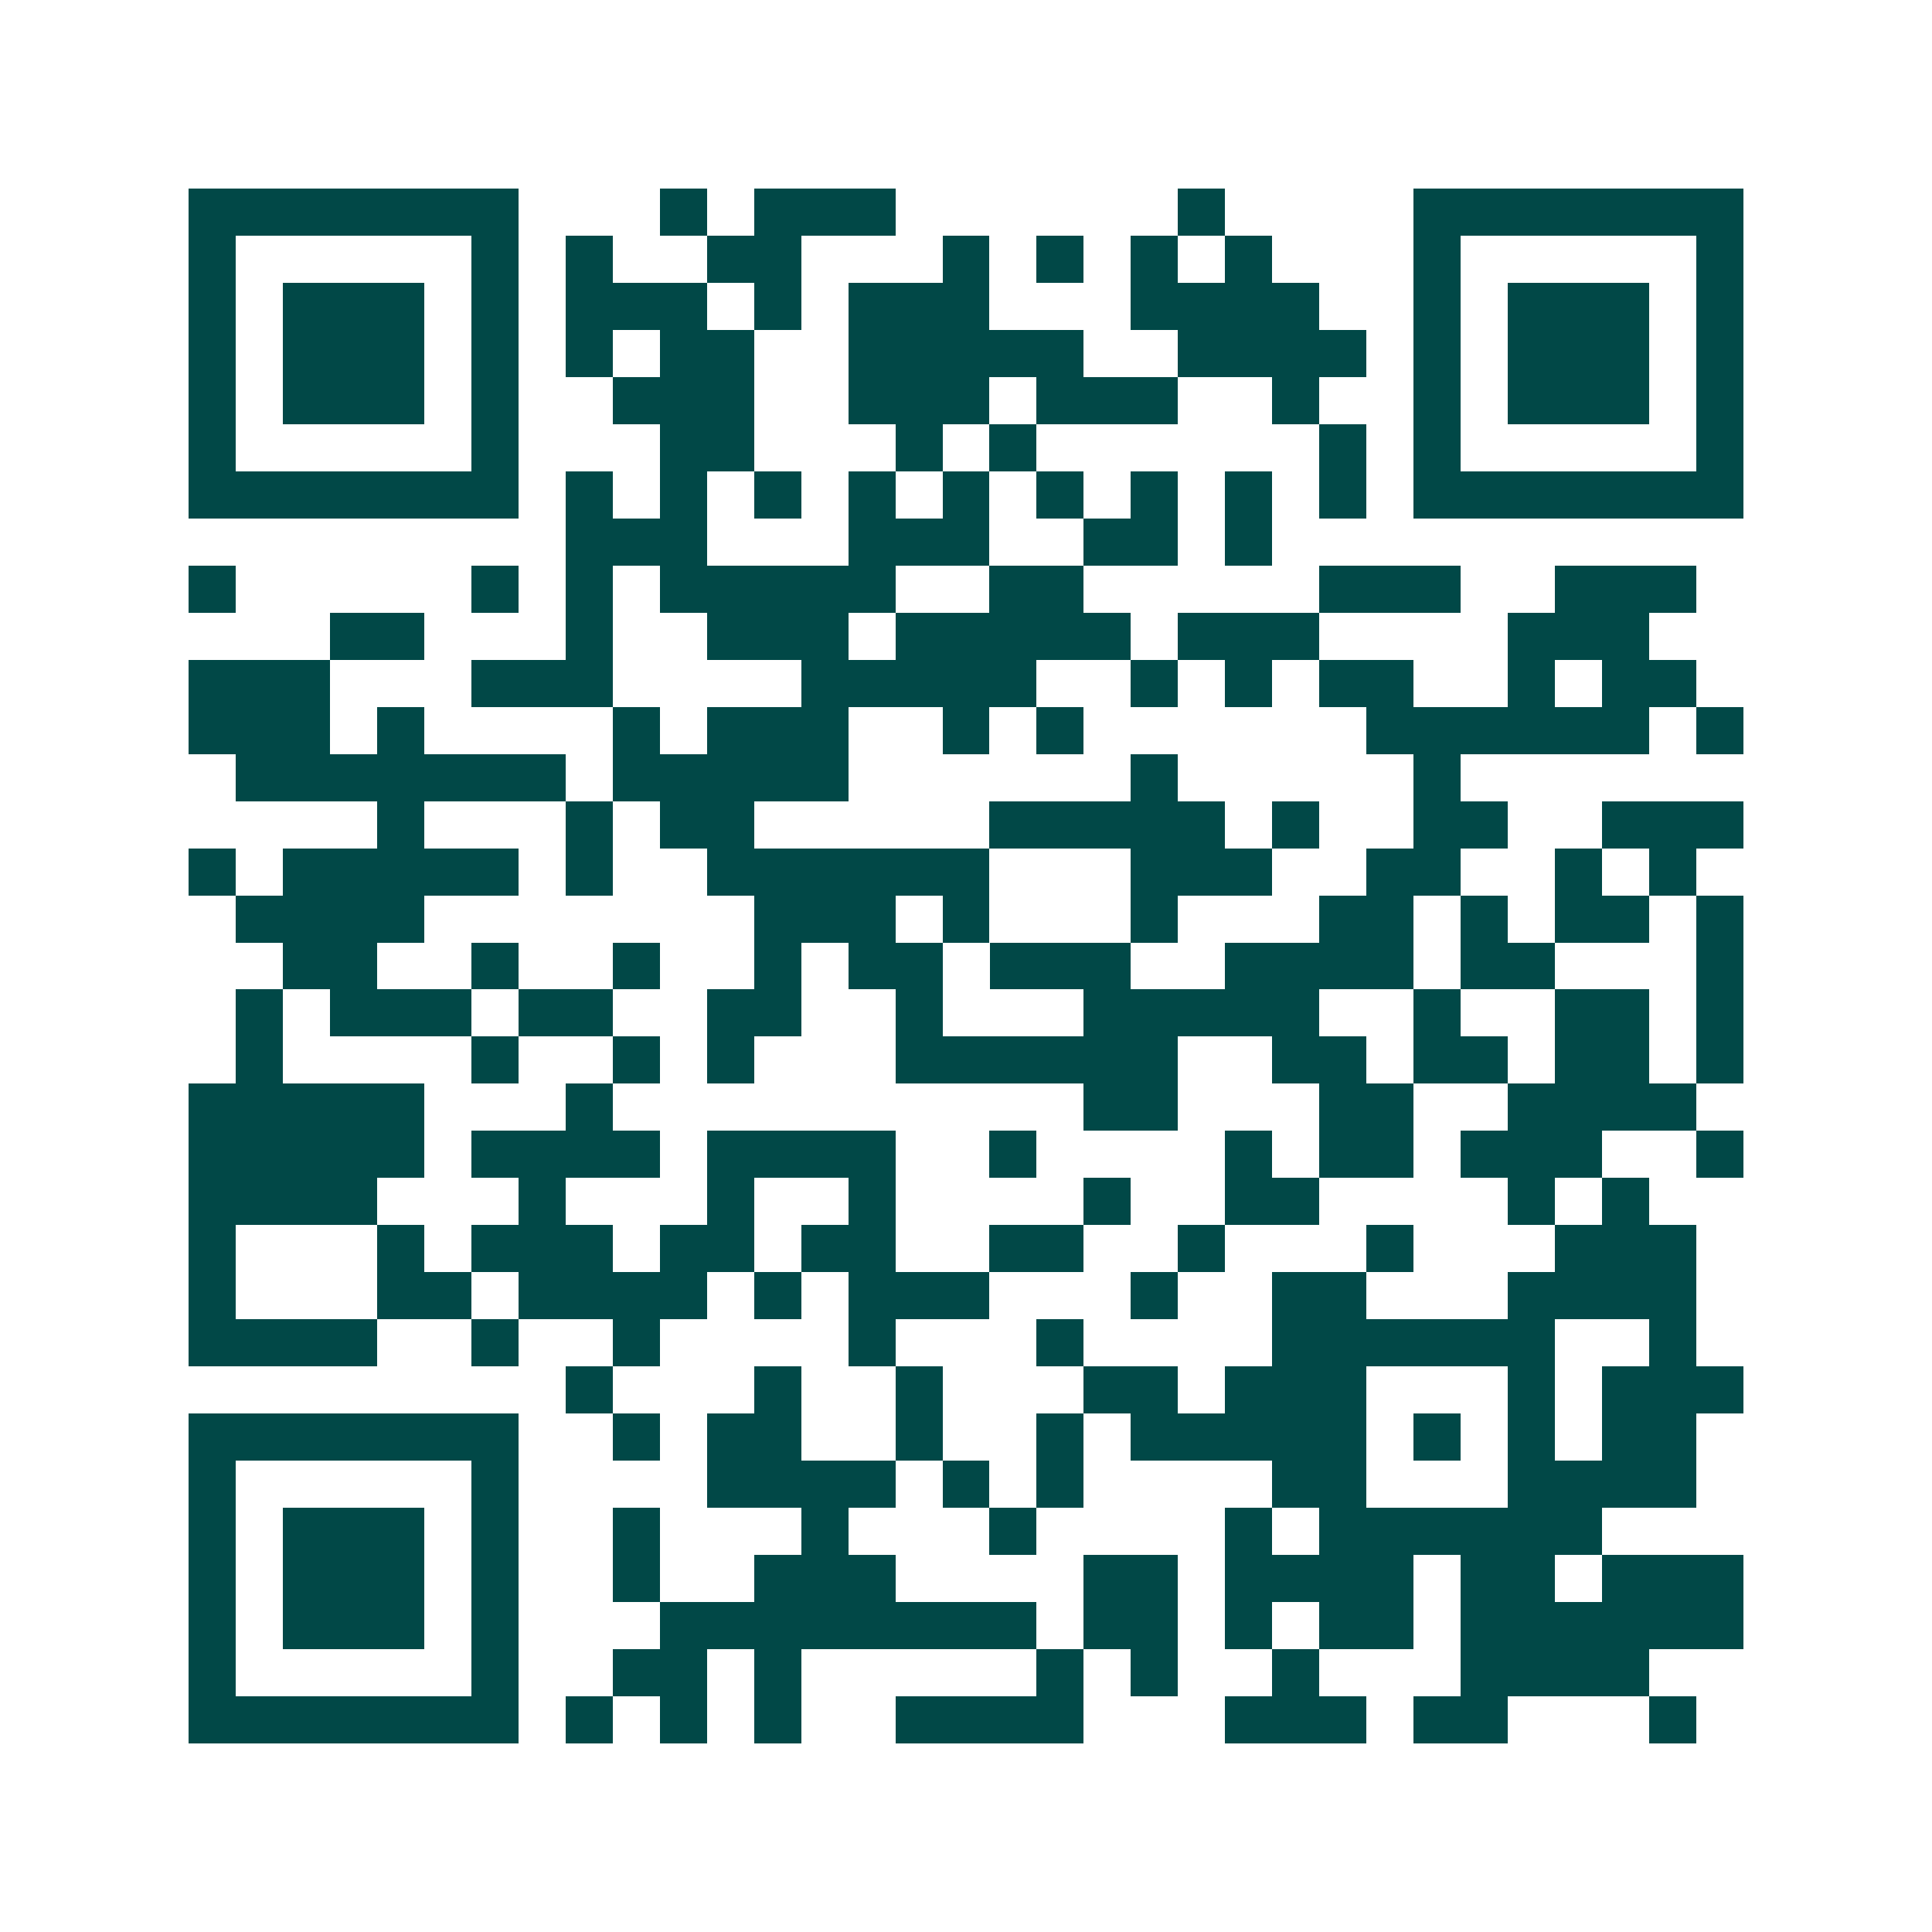 <svg xmlns="http://www.w3.org/2000/svg" width="200" height="200" viewBox="0 0 41 41" shape-rendering="crispEdges"><path fill="#ffffff" d="M0 0h41v41H0z"/><path stroke="#014847" d="M4 4.5h7m3 0h1m1 0h3m6 0h1m4 0h7M4 5.5h1m5 0h1m1 0h1m2 0h2m3 0h1m1 0h1m1 0h1m1 0h1m3 0h1m5 0h1M4 6.5h1m1 0h3m1 0h1m1 0h3m1 0h1m1 0h3m3 0h4m2 0h1m1 0h3m1 0h1M4 7.5h1m1 0h3m1 0h1m1 0h1m1 0h2m2 0h5m2 0h4m1 0h1m1 0h3m1 0h1M4 8.5h1m1 0h3m1 0h1m2 0h3m2 0h3m1 0h3m2 0h1m2 0h1m1 0h3m1 0h1M4 9.5h1m5 0h1m3 0h2m3 0h1m1 0h1m6 0h1m1 0h1m5 0h1M4 10.5h7m1 0h1m1 0h1m1 0h1m1 0h1m1 0h1m1 0h1m1 0h1m1 0h1m1 0h1m1 0h7M12 11.5h3m3 0h3m2 0h2m1 0h1M4 12.5h1m5 0h1m1 0h1m1 0h5m2 0h2m5 0h3m2 0h3M7 13.5h2m3 0h1m2 0h3m1 0h5m1 0h3m4 0h3M4 14.5h3m3 0h3m4 0h5m2 0h1m1 0h1m1 0h2m2 0h1m1 0h2M4 15.5h3m1 0h1m4 0h1m1 0h3m2 0h1m1 0h1m6 0h6m1 0h1M5 16.5h7m1 0h5m6 0h1m5 0h1M8 17.5h1m3 0h1m1 0h2m5 0h5m1 0h1m2 0h2m2 0h3M4 18.5h1m1 0h5m1 0h1m2 0h6m3 0h3m2 0h2m2 0h1m1 0h1M5 19.5h4m7 0h3m1 0h1m3 0h1m3 0h2m1 0h1m1 0h2m1 0h1M6 20.5h2m2 0h1m2 0h1m2 0h1m1 0h2m1 0h3m2 0h4m1 0h2m3 0h1M5 21.5h1m1 0h3m1 0h2m2 0h2m2 0h1m3 0h5m2 0h1m2 0h2m1 0h1M5 22.5h1m4 0h1m2 0h1m1 0h1m3 0h6m2 0h2m1 0h2m1 0h2m1 0h1M4 23.5h5m3 0h1m10 0h2m3 0h2m2 0h4M4 24.5h5m1 0h4m1 0h4m2 0h1m4 0h1m1 0h2m1 0h3m2 0h1M4 25.5h4m3 0h1m3 0h1m2 0h1m4 0h1m2 0h2m4 0h1m1 0h1M4 26.5h1m3 0h1m1 0h3m1 0h2m1 0h2m2 0h2m2 0h1m3 0h1m3 0h3M4 27.5h1m3 0h2m1 0h4m1 0h1m1 0h3m3 0h1m2 0h2m3 0h4M4 28.5h4m2 0h1m2 0h1m4 0h1m3 0h1m4 0h6m2 0h1M12 29.5h1m3 0h1m2 0h1m3 0h2m1 0h3m3 0h1m1 0h3M4 30.5h7m2 0h1m1 0h2m2 0h1m2 0h1m1 0h5m1 0h1m1 0h1m1 0h2M4 31.5h1m5 0h1m4 0h4m1 0h1m1 0h1m4 0h2m3 0h4M4 32.5h1m1 0h3m1 0h1m2 0h1m3 0h1m3 0h1m4 0h1m1 0h6M4 33.5h1m1 0h3m1 0h1m2 0h1m2 0h3m4 0h2m1 0h4m1 0h2m1 0h3M4 34.5h1m1 0h3m1 0h1m3 0h8m1 0h2m1 0h1m1 0h2m1 0h6M4 35.5h1m5 0h1m2 0h2m1 0h1m5 0h1m1 0h1m2 0h1m3 0h4M4 36.5h7m1 0h1m1 0h1m1 0h1m2 0h4m3 0h3m1 0h2m3 0h1"/></svg>

